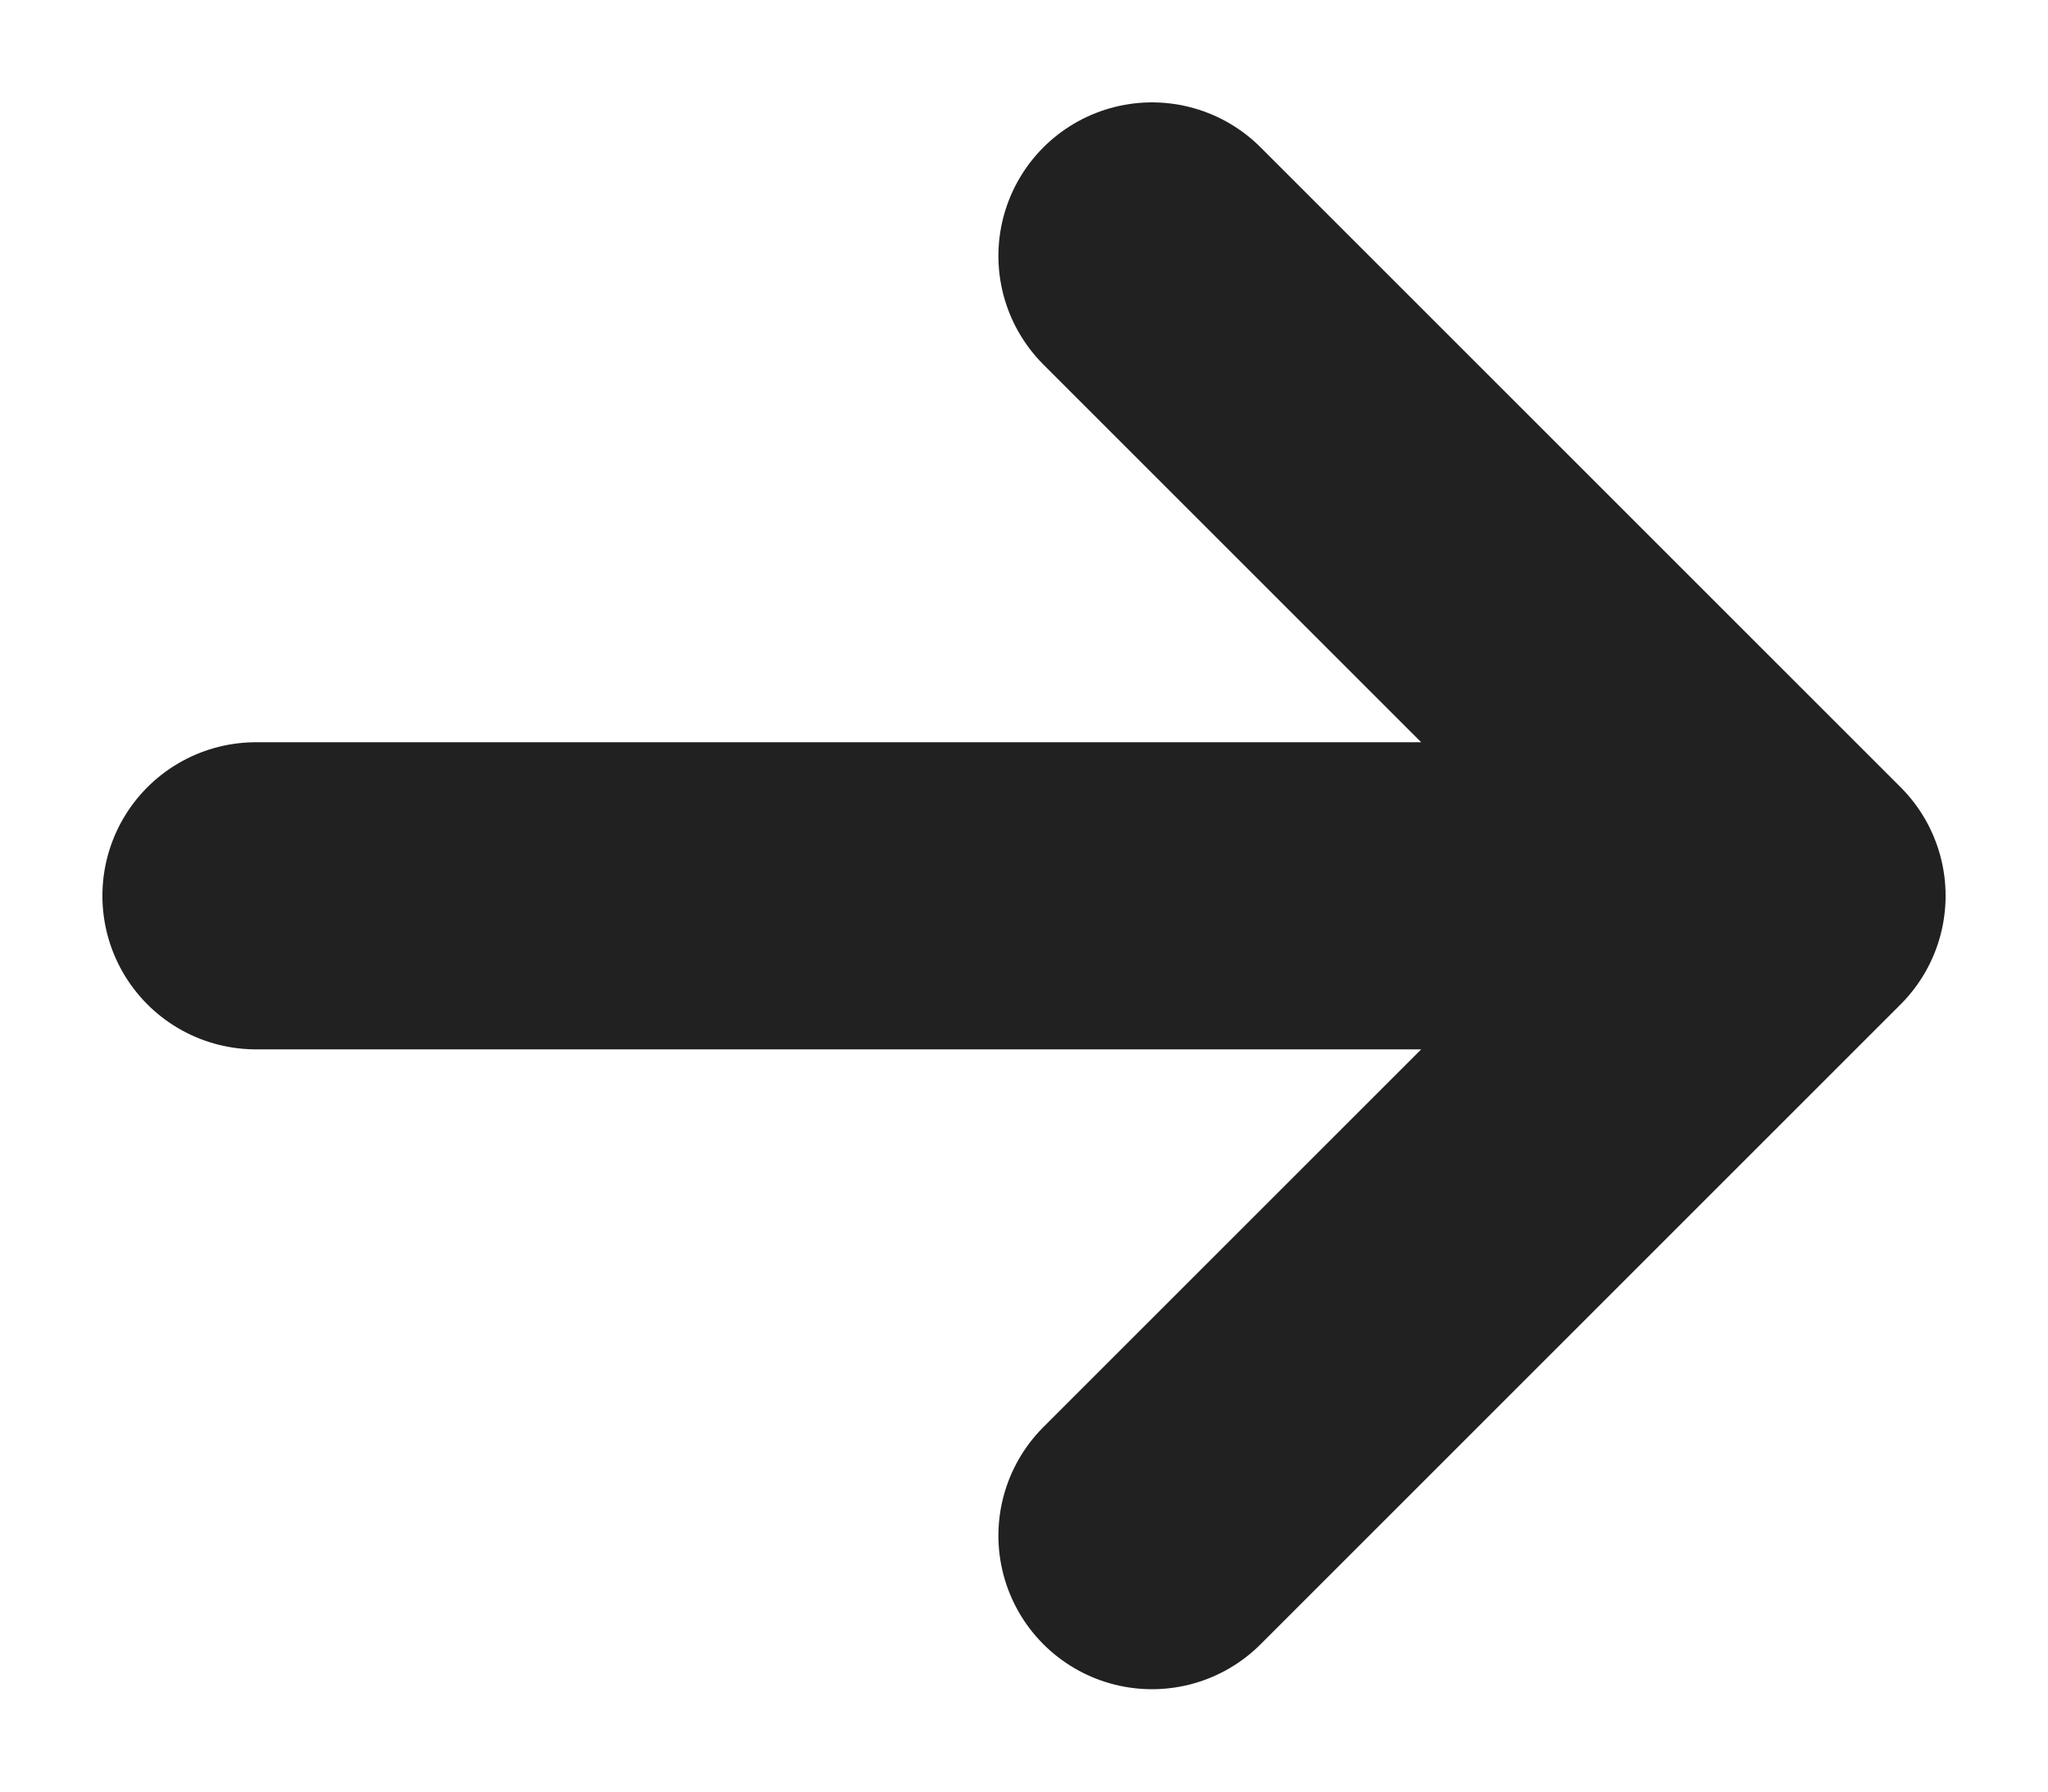 <?xml version="1.0" encoding="UTF-8"?> <svg xmlns="http://www.w3.org/2000/svg" width="8" height="7" viewBox="0 0 8 7" fill="none"><path d="M4.5 1L7 3.5M7 3.5L4.5 6M7 3.5L1 3.5" stroke="#212121" stroke-width="1.2" stroke-linecap="round" stroke-linejoin="round"></path></svg> 